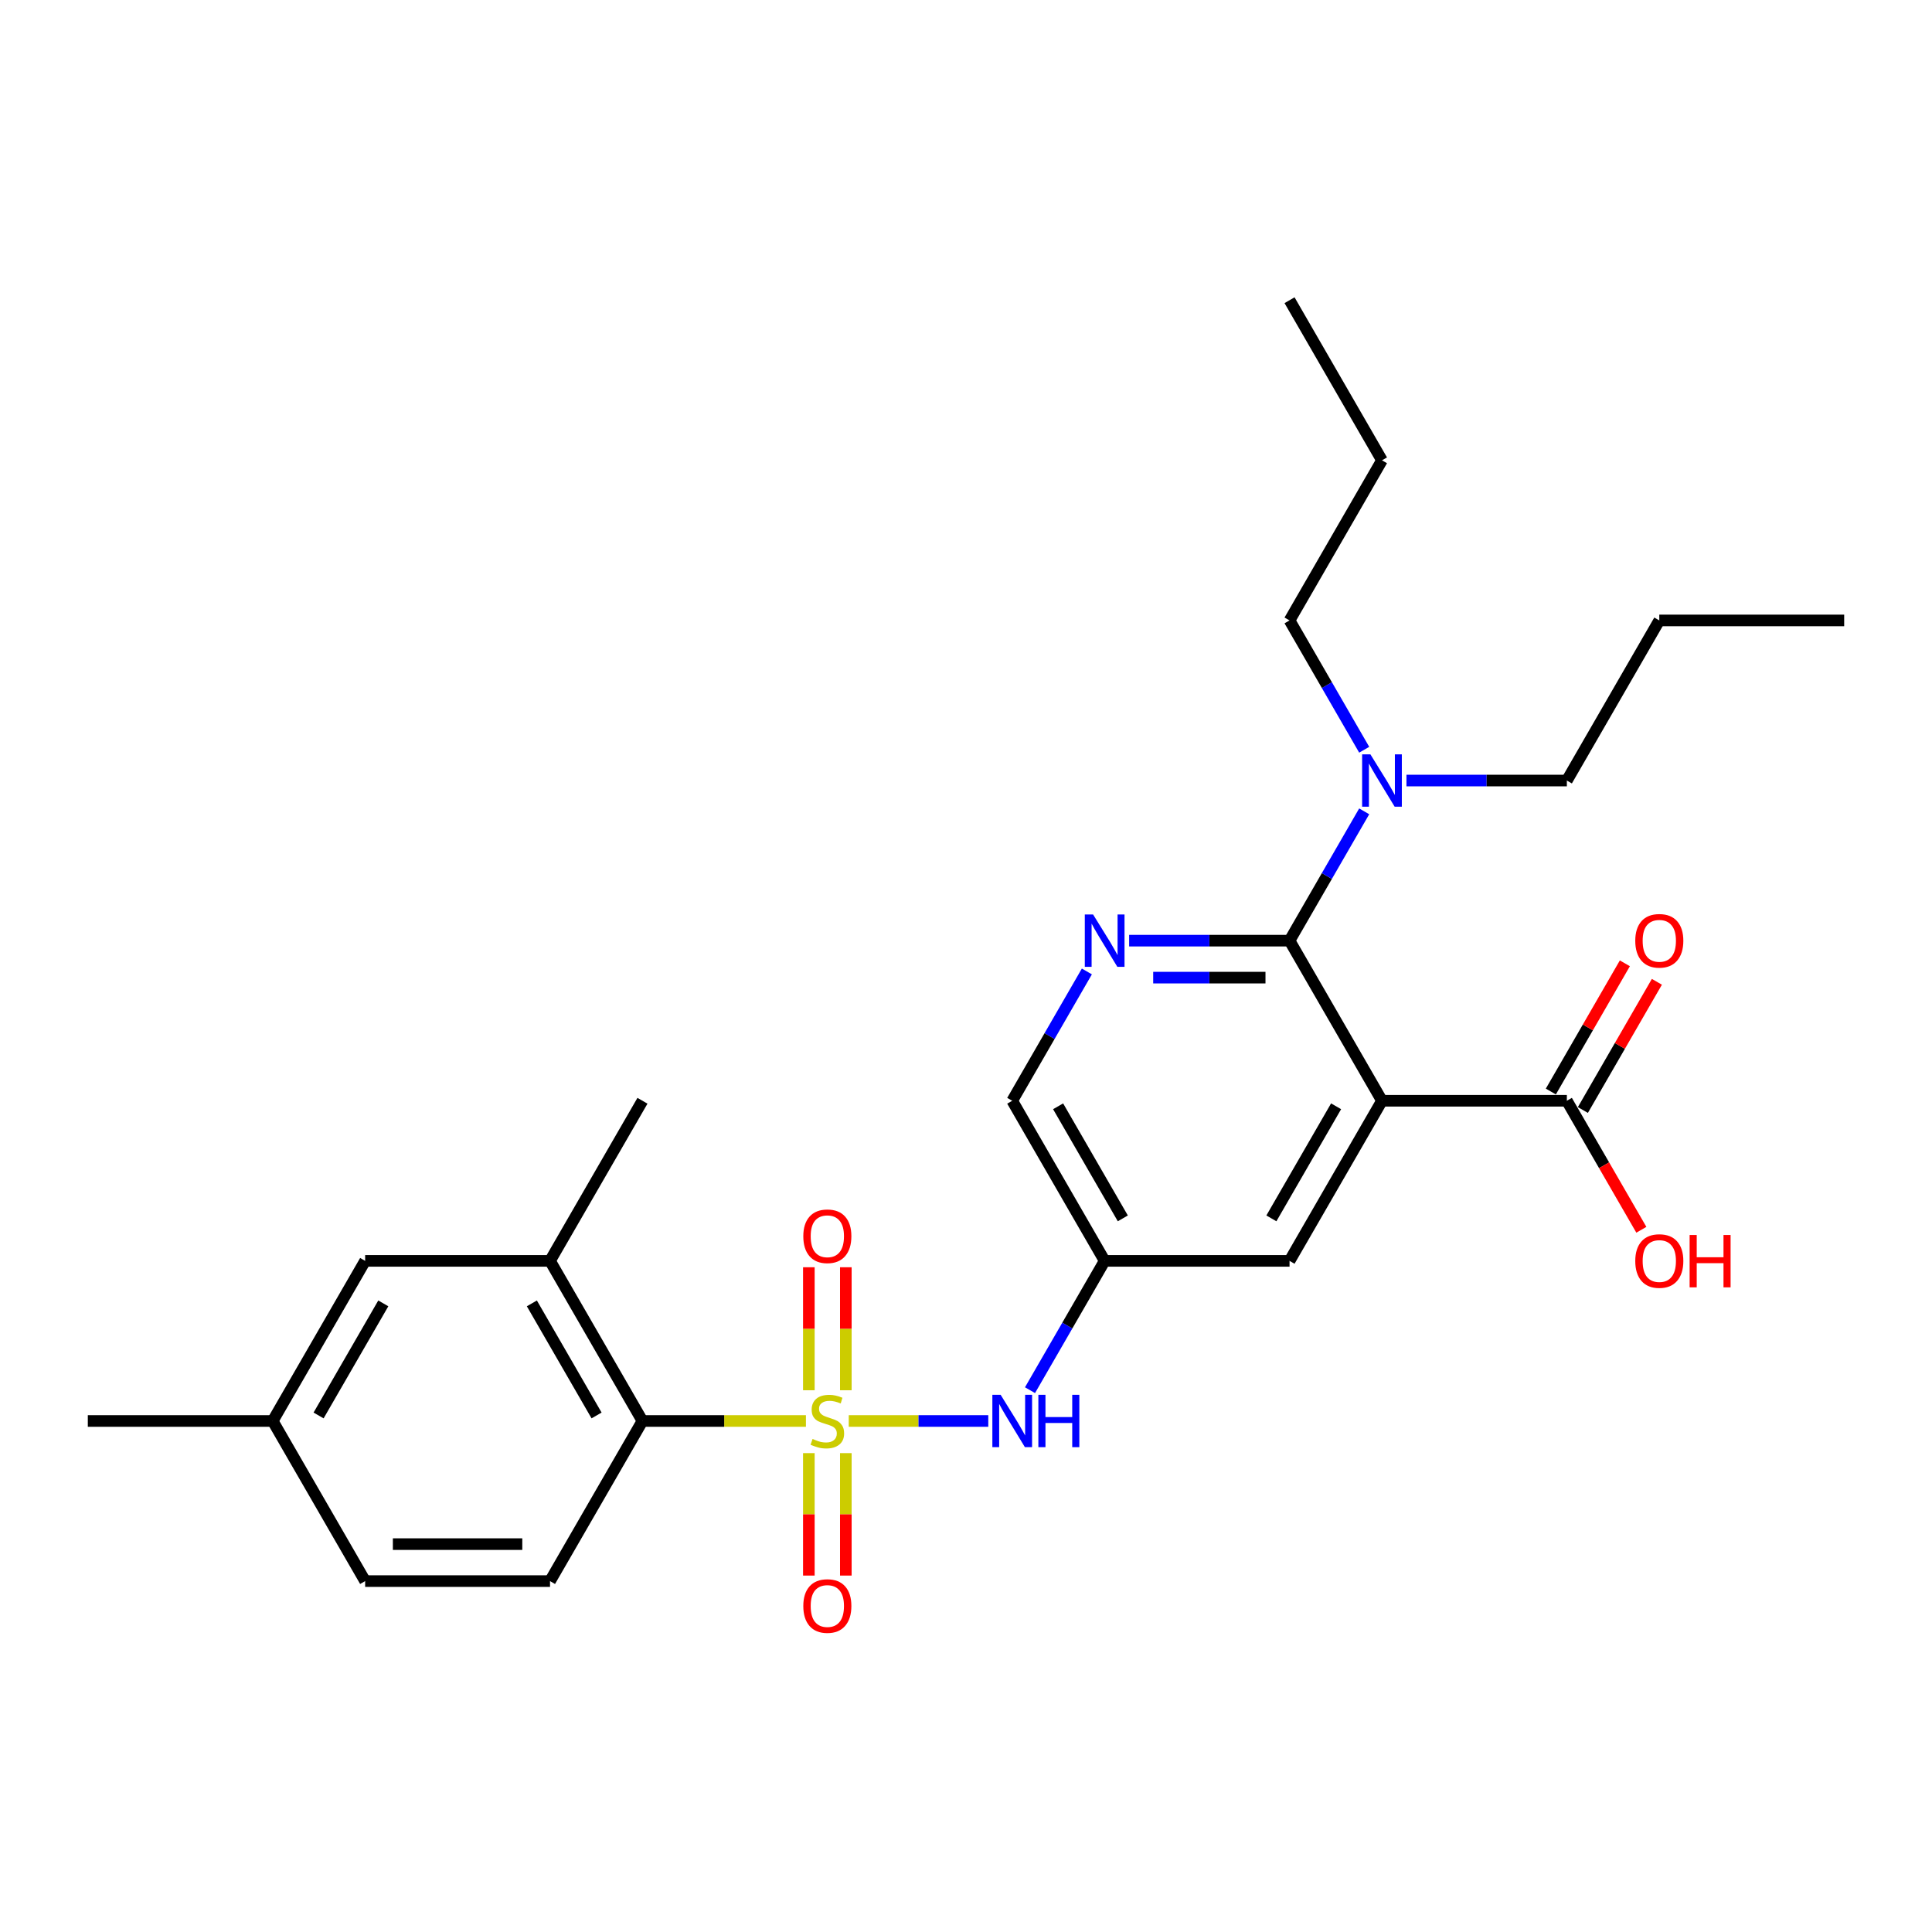 <?xml version='1.0' encoding='iso-8859-1'?>
<svg version='1.1' baseProfile='full'
              xmlns='http://www.w3.org/2000/svg'
                      xmlns:rdkit='http://www.rdkit.org/xml'
                      xmlns:xlink='http://www.w3.org/1999/xlink'
                  xml:space='preserve'
width='1000px' height='1000px' viewBox='0 0 1000 1000'>
<!-- END OF HEADER -->
<rect style='opacity:1.0;fill:#FFFFFF;stroke:none' width='1000' height='1000' x='0' y='0'> </rect>
<path class='bond-3' d='M 417.148,735.5 L 374.842,735.5' style='fill:none;fill-rule:evenodd;stroke:#CCCC00;stroke-width:6px;stroke-linecap:butt;stroke-linejoin:miter;stroke-opacity:1' />
<path class='bond-3' d='M 374.842,735.5 L 332.536,735.5' style='fill:none;fill-rule:evenodd;stroke:#000000;stroke-width:6px;stroke-linecap:butt;stroke-linejoin:miter;stroke-opacity:1' />
<path class='bond-4' d='M 439.311,735.5 L 475.421,735.5' style='fill:none;fill-rule:evenodd;stroke:#CCCC00;stroke-width:6px;stroke-linecap:butt;stroke-linejoin:miter;stroke-opacity:1' />
<path class='bond-4' d='M 475.421,735.5 L 511.531,735.5' style='fill:none;fill-rule:evenodd;stroke:#0000FF;stroke-width:6px;stroke-linecap:butt;stroke-linejoin:miter;stroke-opacity:1' />
<path class='bond-8' d='M 437.799,719.596 L 437.799,687.761' style='fill:none;fill-rule:evenodd;stroke:#CCCC00;stroke-width:6px;stroke-linecap:butt;stroke-linejoin:miter;stroke-opacity:1' />
<path class='bond-8' d='M 437.799,687.761 L 437.799,655.926' style='fill:none;fill-rule:evenodd;stroke:#FF0000;stroke-width:6px;stroke-linecap:butt;stroke-linejoin:miter;stroke-opacity:1' />
<path class='bond-8' d='M 418.66,719.596 L 418.66,687.761' style='fill:none;fill-rule:evenodd;stroke:#CCCC00;stroke-width:6px;stroke-linecap:butt;stroke-linejoin:miter;stroke-opacity:1' />
<path class='bond-8' d='M 418.66,687.761 L 418.66,655.926' style='fill:none;fill-rule:evenodd;stroke:#FF0000;stroke-width:6px;stroke-linecap:butt;stroke-linejoin:miter;stroke-opacity:1' />
<path class='bond-9' d='M 418.66,752.132 L 418.66,783.823' style='fill:none;fill-rule:evenodd;stroke:#CCCC00;stroke-width:6px;stroke-linecap:butt;stroke-linejoin:miter;stroke-opacity:1' />
<path class='bond-9' d='M 418.66,783.823 L 418.66,815.514' style='fill:none;fill-rule:evenodd;stroke:#FF0000;stroke-width:6px;stroke-linecap:butt;stroke-linejoin:miter;stroke-opacity:1' />
<path class='bond-9' d='M 437.799,752.132 L 437.799,783.823' style='fill:none;fill-rule:evenodd;stroke:#CCCC00;stroke-width:6px;stroke-linecap:butt;stroke-linejoin:miter;stroke-opacity:1' />
<path class='bond-9' d='M 437.799,783.823 L 437.799,815.514' style='fill:none;fill-rule:evenodd;stroke:#FF0000;stroke-width:6px;stroke-linecap:butt;stroke-linejoin:miter;stroke-opacity:1' />
<path class='bond-0' d='M 715.311,569.754 L 667.464,652.627' style='fill:none;fill-rule:evenodd;stroke:#000000;stroke-width:6px;stroke-linecap:butt;stroke-linejoin:miter;stroke-opacity:1' />
<path class='bond-0' d='M 691.559,572.615 L 658.066,630.627' style='fill:none;fill-rule:evenodd;stroke:#000000;stroke-width:6px;stroke-linecap:butt;stroke-linejoin:miter;stroke-opacity:1' />
<path class='bond-5' d='M 715.311,569.754 L 811.005,569.754' style='fill:none;fill-rule:evenodd;stroke:#000000;stroke-width:6px;stroke-linecap:butt;stroke-linejoin:miter;stroke-opacity:1' />
<path class='bond-28' d='M 715.311,569.754 L 667.464,486.881' style='fill:none;fill-rule:evenodd;stroke:#000000;stroke-width:6px;stroke-linecap:butt;stroke-linejoin:miter;stroke-opacity:1' />
<path class='bond-1' d='M 667.464,486.881 L 625.952,486.881' style='fill:none;fill-rule:evenodd;stroke:#000000;stroke-width:6px;stroke-linecap:butt;stroke-linejoin:miter;stroke-opacity:1' />
<path class='bond-1' d='M 625.952,486.881 L 584.44,486.881' style='fill:none;fill-rule:evenodd;stroke:#0000FF;stroke-width:6px;stroke-linecap:butt;stroke-linejoin:miter;stroke-opacity:1' />
<path class='bond-1' d='M 655.011,506.019 L 625.952,506.019' style='fill:none;fill-rule:evenodd;stroke:#000000;stroke-width:6px;stroke-linecap:butt;stroke-linejoin:miter;stroke-opacity:1' />
<path class='bond-1' d='M 625.952,506.019 L 596.894,506.019' style='fill:none;fill-rule:evenodd;stroke:#0000FF;stroke-width:6px;stroke-linecap:butt;stroke-linejoin:miter;stroke-opacity:1' />
<path class='bond-11' d='M 667.464,486.881 L 686.785,453.415' style='fill:none;fill-rule:evenodd;stroke:#000000;stroke-width:6px;stroke-linecap:butt;stroke-linejoin:miter;stroke-opacity:1' />
<path class='bond-11' d='M 686.785,453.415 L 706.107,419.95' style='fill:none;fill-rule:evenodd;stroke:#0000FF;stroke-width:6px;stroke-linecap:butt;stroke-linejoin:miter;stroke-opacity:1' />
<path class='bond-2' d='M 562.566,502.823 L 543.245,536.289' style='fill:none;fill-rule:evenodd;stroke:#0000FF;stroke-width:6px;stroke-linecap:butt;stroke-linejoin:miter;stroke-opacity:1' />
<path class='bond-2' d='M 543.245,536.289 L 523.923,569.754' style='fill:none;fill-rule:evenodd;stroke:#000000;stroke-width:6px;stroke-linecap:butt;stroke-linejoin:miter;stroke-opacity:1' />
<path class='bond-6' d='M 332.536,735.5 L 284.689,652.627' style='fill:none;fill-rule:evenodd;stroke:#000000;stroke-width:6px;stroke-linecap:butt;stroke-linejoin:miter;stroke-opacity:1' />
<path class='bond-6' d='M 308.784,732.639 L 275.291,674.627' style='fill:none;fill-rule:evenodd;stroke:#000000;stroke-width:6px;stroke-linecap:butt;stroke-linejoin:miter;stroke-opacity:1' />
<path class='bond-12' d='M 332.536,735.5 L 284.689,818.374' style='fill:none;fill-rule:evenodd;stroke:#000000;stroke-width:6px;stroke-linecap:butt;stroke-linejoin:miter;stroke-opacity:1' />
<path class='bond-7' d='M 533.128,719.558 L 552.449,686.092' style='fill:none;fill-rule:evenodd;stroke:#0000FF;stroke-width:6px;stroke-linecap:butt;stroke-linejoin:miter;stroke-opacity:1' />
<path class='bond-7' d='M 552.449,686.092 L 571.77,652.627' style='fill:none;fill-rule:evenodd;stroke:#000000;stroke-width:6px;stroke-linecap:butt;stroke-linejoin:miter;stroke-opacity:1' />
<path class='bond-15' d='M 819.292,574.539 L 838.448,541.36' style='fill:none;fill-rule:evenodd;stroke:#000000;stroke-width:6px;stroke-linecap:butt;stroke-linejoin:miter;stroke-opacity:1' />
<path class='bond-15' d='M 838.448,541.36 L 857.603,508.182' style='fill:none;fill-rule:evenodd;stroke:#FF0000;stroke-width:6px;stroke-linecap:butt;stroke-linejoin:miter;stroke-opacity:1' />
<path class='bond-15' d='M 802.717,564.969 L 821.873,531.791' style='fill:none;fill-rule:evenodd;stroke:#000000;stroke-width:6px;stroke-linecap:butt;stroke-linejoin:miter;stroke-opacity:1' />
<path class='bond-15' d='M 821.873,531.791 L 841.028,498.613' style='fill:none;fill-rule:evenodd;stroke:#FF0000;stroke-width:6px;stroke-linecap:butt;stroke-linejoin:miter;stroke-opacity:1' />
<path class='bond-16' d='M 811.005,569.754 L 830.282,603.143' style='fill:none;fill-rule:evenodd;stroke:#000000;stroke-width:6px;stroke-linecap:butt;stroke-linejoin:miter;stroke-opacity:1' />
<path class='bond-16' d='M 830.282,603.143 L 849.559,636.531' style='fill:none;fill-rule:evenodd;stroke:#FF0000;stroke-width:6px;stroke-linecap:butt;stroke-linejoin:miter;stroke-opacity:1' />
<path class='bond-13' d='M 284.689,652.627 L 188.995,652.627' style='fill:none;fill-rule:evenodd;stroke:#000000;stroke-width:6px;stroke-linecap:butt;stroke-linejoin:miter;stroke-opacity:1' />
<path class='bond-19' d='M 284.689,652.627 L 332.536,569.754' style='fill:none;fill-rule:evenodd;stroke:#000000;stroke-width:6px;stroke-linecap:butt;stroke-linejoin:miter;stroke-opacity:1' />
<path class='bond-10' d='M 571.77,652.627 L 667.464,652.627' style='fill:none;fill-rule:evenodd;stroke:#000000;stroke-width:6px;stroke-linecap:butt;stroke-linejoin:miter;stroke-opacity:1' />
<path class='bond-14' d='M 571.77,652.627 L 523.923,569.754' style='fill:none;fill-rule:evenodd;stroke:#000000;stroke-width:6px;stroke-linecap:butt;stroke-linejoin:miter;stroke-opacity:1' />
<path class='bond-14' d='M 581.168,630.627 L 547.675,572.615' style='fill:none;fill-rule:evenodd;stroke:#000000;stroke-width:6px;stroke-linecap:butt;stroke-linejoin:miter;stroke-opacity:1' />
<path class='bond-20' d='M 706.107,388.065 L 686.785,354.599' style='fill:none;fill-rule:evenodd;stroke:#0000FF;stroke-width:6px;stroke-linecap:butt;stroke-linejoin:miter;stroke-opacity:1' />
<path class='bond-20' d='M 686.785,354.599 L 667.464,321.134' style='fill:none;fill-rule:evenodd;stroke:#000000;stroke-width:6px;stroke-linecap:butt;stroke-linejoin:miter;stroke-opacity:1' />
<path class='bond-21' d='M 727.981,404.007 L 769.493,404.007' style='fill:none;fill-rule:evenodd;stroke:#0000FF;stroke-width:6px;stroke-linecap:butt;stroke-linejoin:miter;stroke-opacity:1' />
<path class='bond-21' d='M 769.493,404.007 L 811.005,404.007' style='fill:none;fill-rule:evenodd;stroke:#000000;stroke-width:6px;stroke-linecap:butt;stroke-linejoin:miter;stroke-opacity:1' />
<path class='bond-17' d='M 284.689,818.374 L 188.995,818.374' style='fill:none;fill-rule:evenodd;stroke:#000000;stroke-width:6px;stroke-linecap:butt;stroke-linejoin:miter;stroke-opacity:1' />
<path class='bond-17' d='M 270.335,799.235 L 203.349,799.235' style='fill:none;fill-rule:evenodd;stroke:#000000;stroke-width:6px;stroke-linecap:butt;stroke-linejoin:miter;stroke-opacity:1' />
<path class='bond-27' d='M 188.995,652.627 L 141.148,735.5' style='fill:none;fill-rule:evenodd;stroke:#000000;stroke-width:6px;stroke-linecap:butt;stroke-linejoin:miter;stroke-opacity:1' />
<path class='bond-27' d='M 198.393,674.627 L 164.9,732.639' style='fill:none;fill-rule:evenodd;stroke:#000000;stroke-width:6px;stroke-linecap:butt;stroke-linejoin:miter;stroke-opacity:1' />
<path class='bond-18' d='M 188.995,818.374 L 141.148,735.5' style='fill:none;fill-rule:evenodd;stroke:#000000;stroke-width:6px;stroke-linecap:butt;stroke-linejoin:miter;stroke-opacity:1' />
<path class='bond-22' d='M 141.148,735.5 L 45.455,735.5' style='fill:none;fill-rule:evenodd;stroke:#000000;stroke-width:6px;stroke-linecap:butt;stroke-linejoin:miter;stroke-opacity:1' />
<path class='bond-24' d='M 667.464,321.134 L 715.311,238.261' style='fill:none;fill-rule:evenodd;stroke:#000000;stroke-width:6px;stroke-linecap:butt;stroke-linejoin:miter;stroke-opacity:1' />
<path class='bond-23' d='M 811.005,404.007 L 858.852,321.134' style='fill:none;fill-rule:evenodd;stroke:#000000;stroke-width:6px;stroke-linecap:butt;stroke-linejoin:miter;stroke-opacity:1' />
<path class='bond-25' d='M 858.852,321.134 L 954.545,321.134' style='fill:none;fill-rule:evenodd;stroke:#000000;stroke-width:6px;stroke-linecap:butt;stroke-linejoin:miter;stroke-opacity:1' />
<path class='bond-26' d='M 715.311,238.261 L 667.464,155.388' style='fill:none;fill-rule:evenodd;stroke:#000000;stroke-width:6px;stroke-linecap:butt;stroke-linejoin:miter;stroke-opacity:1' />
<path  class='atom-0' d='M 420.574 744.802
Q 420.88 744.917, 422.144 745.453
Q 423.407 745.988, 424.785 746.333
Q 426.201 746.639, 427.579 746.639
Q 430.144 746.639, 431.636 745.414
Q 433.129 744.151, 433.129 741.969
Q 433.129 740.476, 432.364 739.558
Q 431.636 738.639, 430.488 738.142
Q 429.34 737.644, 427.426 737.07
Q 425.014 736.342, 423.56 735.653
Q 422.144 734.964, 421.11 733.51
Q 420.115 732.055, 420.115 729.606
Q 420.115 726.199, 422.411 724.094
Q 424.746 721.988, 429.34 721.988
Q 432.478 721.988, 436.038 723.481
L 435.158 726.429
Q 431.904 725.089, 429.455 725.089
Q 426.813 725.089, 425.359 726.199
Q 423.904 727.271, 423.943 729.146
Q 423.943 730.601, 424.67 731.481
Q 425.435 732.362, 426.507 732.859
Q 427.617 733.357, 429.455 733.931
Q 431.904 734.697, 433.359 735.462
Q 434.813 736.228, 435.847 737.797
Q 436.919 739.328, 436.919 741.969
Q 436.919 745.72, 434.392 747.749
Q 431.904 749.74, 427.732 749.74
Q 425.321 749.74, 423.483 749.204
Q 421.684 748.706, 419.541 747.826
L 420.574 744.802
' fill='#CCCC00'/>
<path  class='atom-3' d='M 565.78 473.33
L 574.66 487.684
Q 575.541 489.101, 576.957 491.665
Q 578.373 494.23, 578.45 494.383
L 578.45 473.33
L 582.048 473.33
L 582.048 500.431
L 578.335 500.431
L 568.804 484.737
Q 567.694 482.9, 566.507 480.795
Q 565.359 478.689, 565.014 478.039
L 565.014 500.431
L 561.493 500.431
L 561.493 473.33
L 565.78 473.33
' fill='#0000FF'/>
<path  class='atom-5' d='M 517.933 721.95
L 526.813 736.304
Q 527.694 737.72, 529.11 740.285
Q 530.526 742.85, 530.603 743.003
L 530.603 721.95
L 534.201 721.95
L 534.201 749.051
L 530.488 749.051
L 520.957 733.357
Q 519.847 731.52, 518.66 729.414
Q 517.512 727.309, 517.167 726.658
L 517.167 749.051
L 513.646 749.051
L 513.646 721.95
L 517.933 721.95
' fill='#0000FF'/>
<path  class='atom-5' d='M 537.455 721.95
L 541.129 721.95
L 541.129 733.472
L 554.986 733.472
L 554.986 721.95
L 558.66 721.95
L 558.66 749.051
L 554.986 749.051
L 554.986 736.534
L 541.129 736.534
L 541.129 749.051
L 537.455 749.051
L 537.455 721.95
' fill='#0000FF'/>
<path  class='atom-9' d='M 415.789 639.883
Q 415.789 633.376, 419.005 629.74
Q 422.22 626.103, 428.23 626.103
Q 434.239 626.103, 437.455 629.74
Q 440.67 633.376, 440.67 639.883
Q 440.67 646.467, 437.416 650.218
Q 434.163 653.931, 428.23 653.931
Q 422.258 653.931, 419.005 650.218
Q 415.789 646.505, 415.789 639.883
M 428.23 650.869
Q 432.364 650.869, 434.584 648.113
Q 436.842 645.319, 436.842 639.883
Q 436.842 634.563, 434.584 631.883
Q 432.364 629.165, 428.23 629.165
Q 424.096 629.165, 421.837 631.845
Q 419.617 634.524, 419.617 639.883
Q 419.617 645.357, 421.837 648.113
Q 424.096 650.869, 428.23 650.869
' fill='#FF0000'/>
<path  class='atom-10' d='M 415.789 831.271
Q 415.789 824.764, 419.005 821.127
Q 422.22 817.491, 428.23 817.491
Q 434.239 817.491, 437.455 821.127
Q 440.67 824.764, 440.67 831.271
Q 440.67 837.854, 437.416 841.606
Q 434.163 845.319, 428.23 845.319
Q 422.258 845.319, 419.005 841.606
Q 415.789 837.893, 415.789 831.271
M 428.23 842.256
Q 432.364 842.256, 434.584 839.5
Q 436.842 836.706, 436.842 831.271
Q 436.842 825.95, 434.584 823.271
Q 432.364 820.553, 428.23 820.553
Q 424.096 820.553, 421.837 823.232
Q 419.617 825.912, 419.617 831.271
Q 419.617 836.744, 421.837 839.5
Q 424.096 842.256, 428.23 842.256
' fill='#FF0000'/>
<path  class='atom-12' d='M 709.321 390.457
L 718.201 404.811
Q 719.081 406.227, 720.498 408.792
Q 721.914 411.357, 721.99 411.51
L 721.99 390.457
L 725.589 390.457
L 725.589 417.558
L 721.876 417.558
L 712.344 401.864
Q 711.234 400.027, 710.048 397.921
Q 708.9 395.816, 708.555 395.165
L 708.555 417.558
L 705.033 417.558
L 705.033 390.457
L 709.321 390.457
' fill='#0000FF'/>
<path  class='atom-16' d='M 846.411 486.957
Q 846.411 480.45, 849.627 476.814
Q 852.842 473.177, 858.852 473.177
Q 864.861 473.177, 868.077 476.814
Q 871.292 480.45, 871.292 486.957
Q 871.292 493.541, 868.038 497.292
Q 864.785 501.005, 858.852 501.005
Q 852.88 501.005, 849.627 497.292
Q 846.411 493.579, 846.411 486.957
M 858.852 497.943
Q 862.986 497.943, 865.206 495.187
Q 867.464 492.393, 867.464 486.957
Q 867.464 481.637, 865.206 478.957
Q 862.986 476.239, 858.852 476.239
Q 854.718 476.239, 852.459 478.919
Q 850.239 481.598, 850.239 486.957
Q 850.239 492.431, 852.459 495.187
Q 854.718 497.943, 858.852 497.943
' fill='#FF0000'/>
<path  class='atom-17' d='M 846.411 652.704
Q 846.411 646.197, 849.627 642.56
Q 852.842 638.924, 858.852 638.924
Q 864.861 638.924, 868.077 642.56
Q 871.292 646.197, 871.292 652.704
Q 871.292 659.287, 868.038 663.039
Q 864.785 666.752, 858.852 666.752
Q 852.88 666.752, 849.627 663.039
Q 846.411 659.326, 846.411 652.704
M 858.852 663.689
Q 862.986 663.689, 865.206 660.933
Q 867.464 658.139, 867.464 652.704
Q 867.464 647.383, 865.206 644.704
Q 862.986 641.986, 858.852 641.986
Q 854.718 641.986, 852.459 644.665
Q 850.239 647.345, 850.239 652.704
Q 850.239 658.177, 852.459 660.933
Q 854.718 663.689, 858.852 663.689
' fill='#FF0000'/>
<path  class='atom-17' d='M 874.545 639.23
L 878.22 639.23
L 878.22 650.752
L 892.077 650.752
L 892.077 639.23
L 895.751 639.23
L 895.751 666.33
L 892.077 666.33
L 892.077 653.814
L 878.22 653.814
L 878.22 666.33
L 874.545 666.33
L 874.545 639.23
' fill='#FF0000'/>
</svg>

